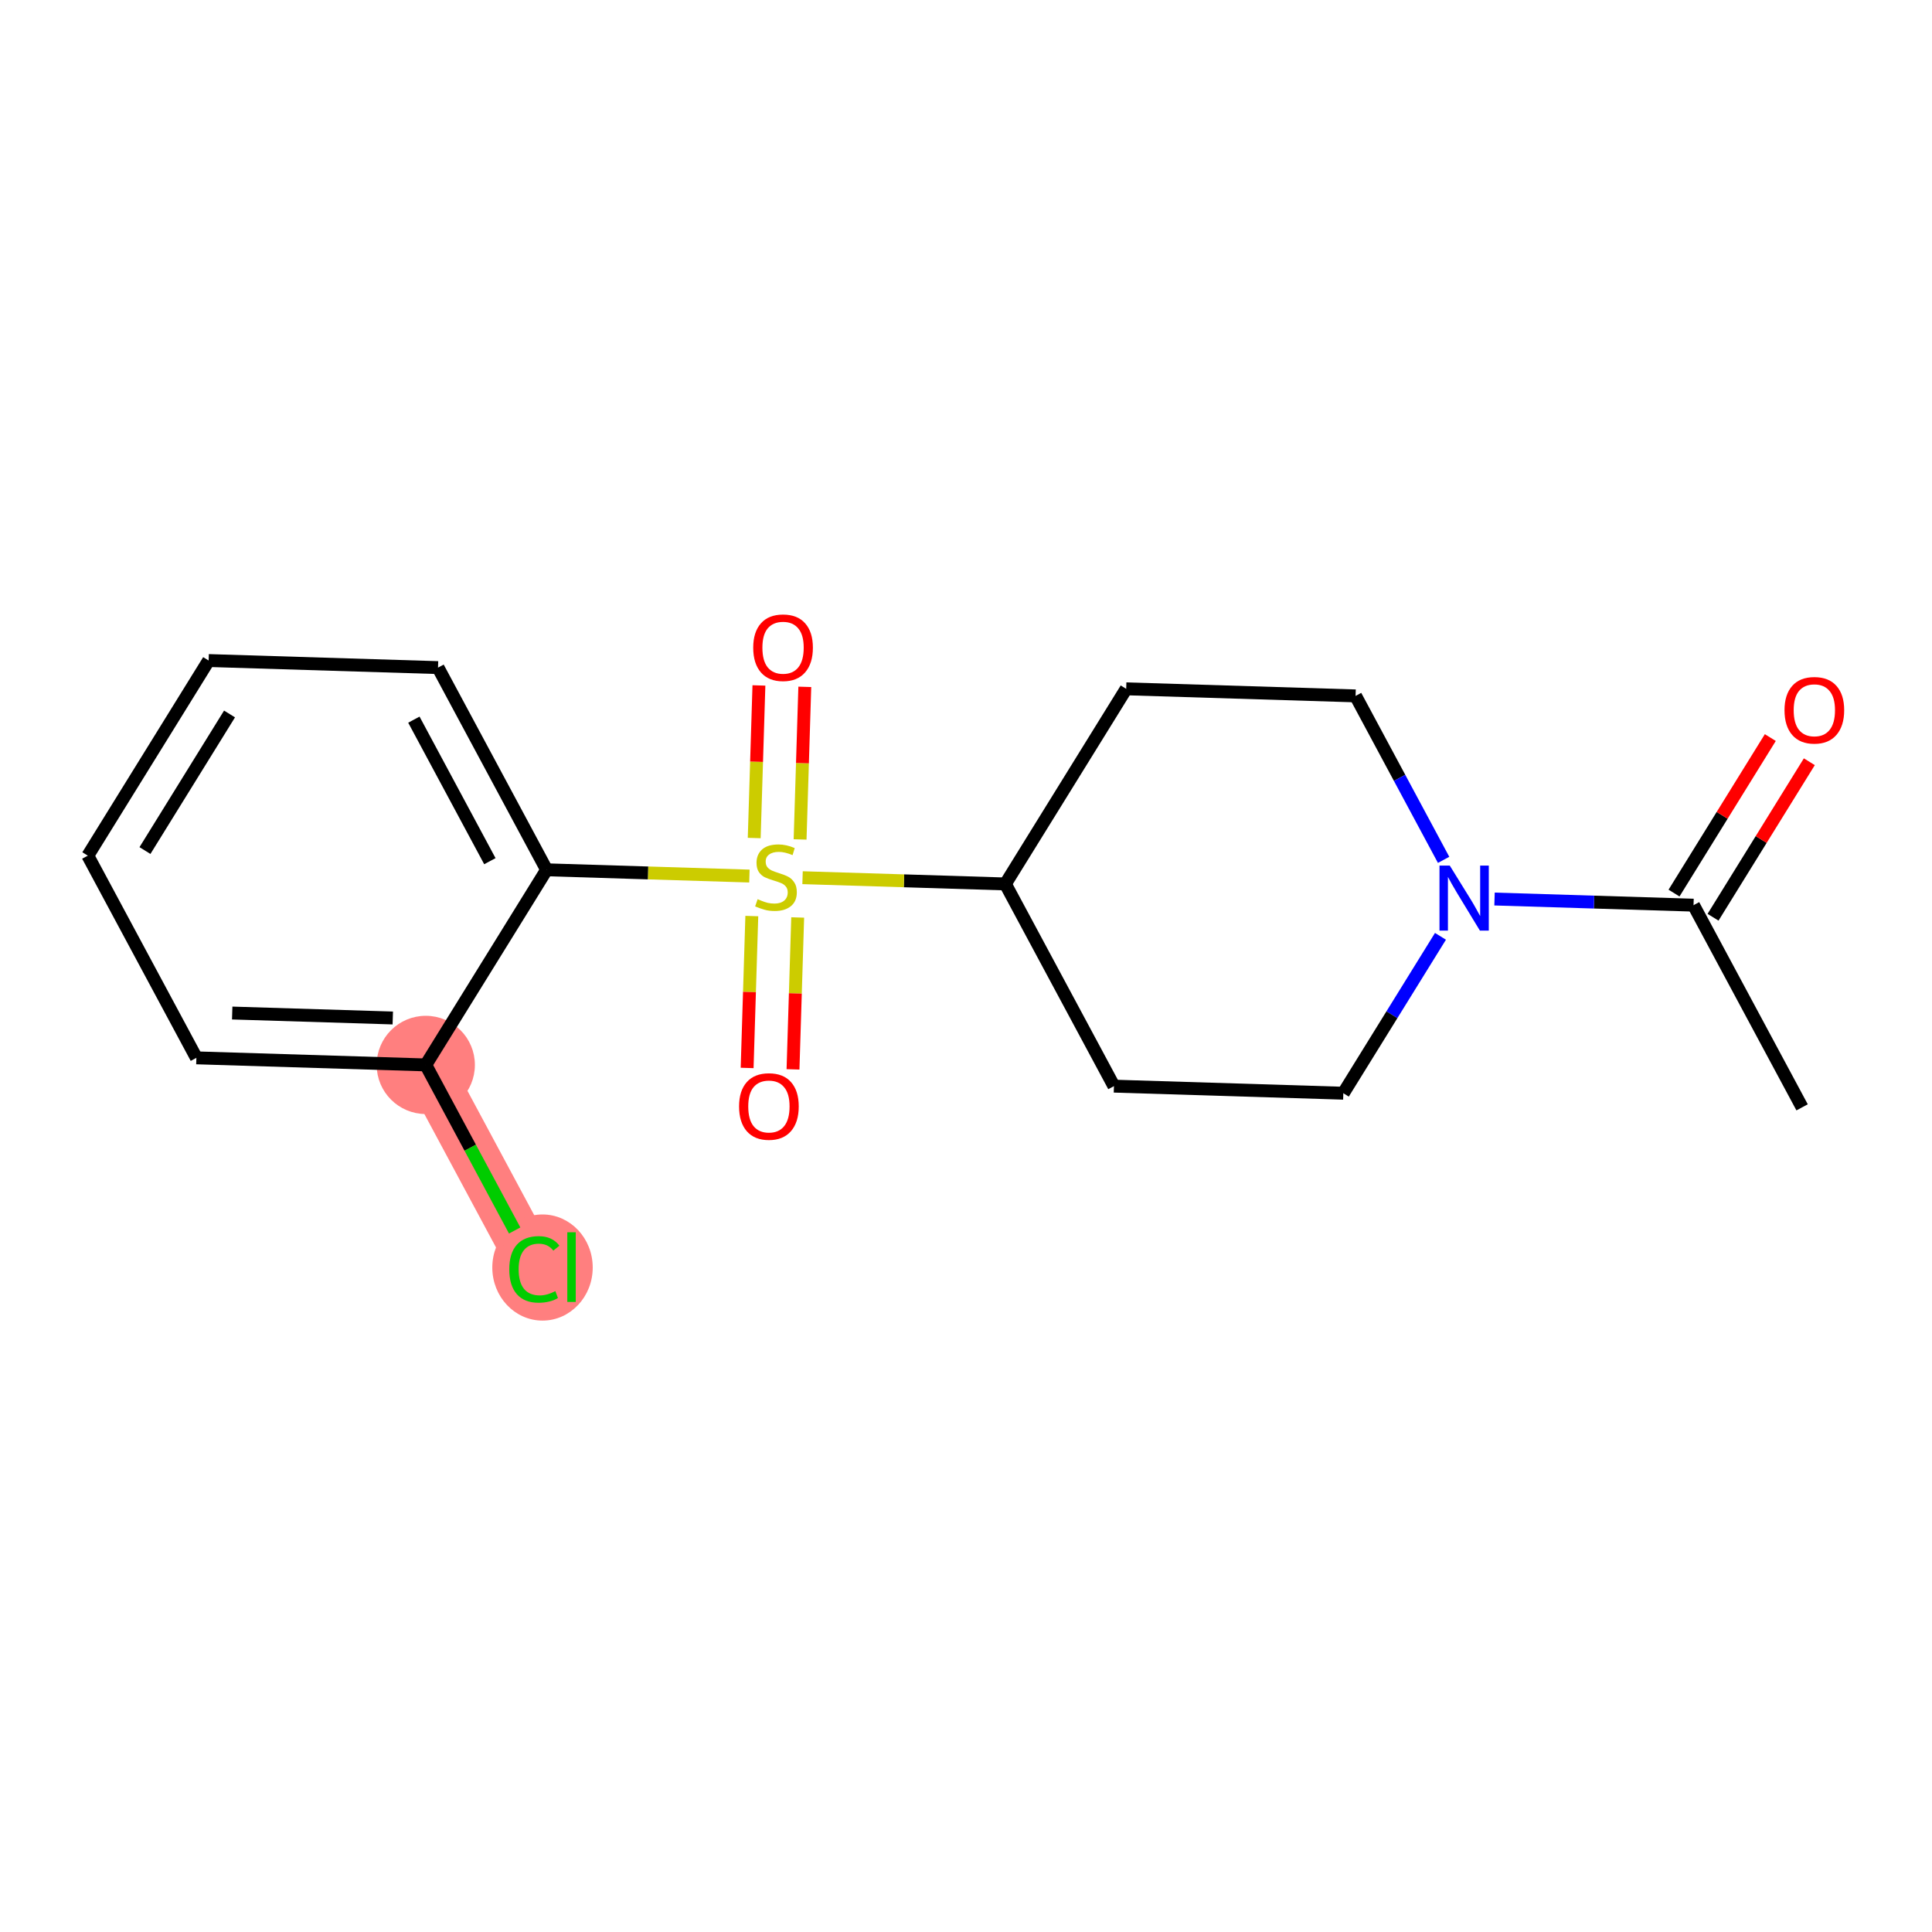 <?xml version='1.0' encoding='iso-8859-1'?>
<svg version='1.1' baseProfile='full'
              xmlns='http://www.w3.org/2000/svg'
                      xmlns:rdkit='http://www.rdkit.org/xml'
                      xmlns:xlink='http://www.w3.org/1999/xlink'
                  xml:space='preserve'
width='300px' height='300px' viewBox='0 0 300 300'>
<!-- END OF HEADER -->
<rect style='opacity:1.0;fill:#FFFFFF;stroke:none' width='300' height='300' x='0' y='0'> </rect>
<rect style='opacity:1.0;fill:#FFFFFF;stroke:none' width='300' height='300' x='0' y='0'> </rect>
<path d='M 66.114,165.36 L 82.973,196.757' style='fill:none;fill-rule:evenodd;stroke:#FF7F7F;stroke-width:7.6px;stroke-linecap:butt;stroke-linejoin:miter;stroke-opacity:1' />
<ellipse cx='66.114' cy='165.36' rx='7.127' ry='7.127'  style='fill:#FF7F7F;fill-rule:evenodd;stroke:#FF7F7F;stroke-width:1.0px;stroke-linecap:butt;stroke-linejoin:miter;stroke-opacity:1' />
<ellipse cx='84.241' cy='196.821' rx='7.297' ry='7.741'  style='fill:#FF7F7F;fill-rule:evenodd;stroke:#FF7F7F;stroke-width:1.0px;stroke-linecap:butt;stroke-linejoin:miter;stroke-opacity:1' />
<path class='bond-0 atom-0 atom-1' d='M 279.829,171.949 L 262.97,140.553' style='fill:none;fill-rule:evenodd;stroke:#000000;stroke-width:2.0px;stroke-linecap:butt;stroke-linejoin:miter;stroke-opacity:1' />
<path class='bond-1 atom-1 atom-2' d='M 266,142.429 L 273.476,130.355' style='fill:none;fill-rule:evenodd;stroke:#000000;stroke-width:2.0px;stroke-linecap:butt;stroke-linejoin:miter;stroke-opacity:1' />
<path class='bond-1 atom-1 atom-2' d='M 273.476,130.355 L 280.952,118.282' style='fill:none;fill-rule:evenodd;stroke:#FF0000;stroke-width:2.0px;stroke-linecap:butt;stroke-linejoin:miter;stroke-opacity:1' />
<path class='bond-1 atom-1 atom-2' d='M 259.941,138.677 L 267.417,126.603' style='fill:none;fill-rule:evenodd;stroke:#000000;stroke-width:2.0px;stroke-linecap:butt;stroke-linejoin:miter;stroke-opacity:1' />
<path class='bond-1 atom-1 atom-2' d='M 267.417,126.603 L 274.893,114.53' style='fill:none;fill-rule:evenodd;stroke:#FF0000;stroke-width:2.0px;stroke-linecap:butt;stroke-linejoin:miter;stroke-opacity:1' />
<path class='bond-2 atom-1 atom-3' d='M 262.97,140.553 L 247.52,140.077' style='fill:none;fill-rule:evenodd;stroke:#000000;stroke-width:2.0px;stroke-linecap:butt;stroke-linejoin:miter;stroke-opacity:1' />
<path class='bond-2 atom-1 atom-3' d='M 247.52,140.077 L 232.069,139.6' style='fill:none;fill-rule:evenodd;stroke:#0000FF;stroke-width:2.0px;stroke-linecap:butt;stroke-linejoin:miter;stroke-opacity:1' />
<path class='bond-3 atom-3 atom-4' d='M 223.675,145.392 L 216.133,157.572' style='fill:none;fill-rule:evenodd;stroke:#0000FF;stroke-width:2.0px;stroke-linecap:butt;stroke-linejoin:miter;stroke-opacity:1' />
<path class='bond-3 atom-3 atom-4' d='M 216.133,157.572 L 208.591,169.753' style='fill:none;fill-rule:evenodd;stroke:#000000;stroke-width:2.0px;stroke-linecap:butt;stroke-linejoin:miter;stroke-opacity:1' />
<path class='bond-18 atom-18 atom-3' d='M 210.493,108.059 L 217.328,120.788' style='fill:none;fill-rule:evenodd;stroke:#000000;stroke-width:2.0px;stroke-linecap:butt;stroke-linejoin:miter;stroke-opacity:1' />
<path class='bond-18 atom-18 atom-3' d='M 217.328,120.788 L 224.163,133.518' style='fill:none;fill-rule:evenodd;stroke:#0000FF;stroke-width:2.0px;stroke-linecap:butt;stroke-linejoin:miter;stroke-opacity:1' />
<path class='bond-4 atom-4 atom-5' d='M 208.591,169.753 L 172.972,168.655' style='fill:none;fill-rule:evenodd;stroke:#000000;stroke-width:2.0px;stroke-linecap:butt;stroke-linejoin:miter;stroke-opacity:1' />
<path class='bond-5 atom-5 atom-6' d='M 172.972,168.655 L 156.113,137.259' style='fill:none;fill-rule:evenodd;stroke:#000000;stroke-width:2.0px;stroke-linecap:butt;stroke-linejoin:miter;stroke-opacity:1' />
<path class='bond-6 atom-6 atom-7' d='M 156.113,137.259 L 140.367,136.773' style='fill:none;fill-rule:evenodd;stroke:#000000;stroke-width:2.0px;stroke-linecap:butt;stroke-linejoin:miter;stroke-opacity:1' />
<path class='bond-6 atom-6 atom-7' d='M 140.367,136.773 L 124.62,136.288' style='fill:none;fill-rule:evenodd;stroke:#CCCC00;stroke-width:2.0px;stroke-linecap:butt;stroke-linejoin:miter;stroke-opacity:1' />
<path class='bond-16 atom-6 atom-17' d='M 156.113,137.259 L 174.874,106.961' style='fill:none;fill-rule:evenodd;stroke:#000000;stroke-width:2.0px;stroke-linecap:butt;stroke-linejoin:miter;stroke-opacity:1' />
<path class='bond-7 atom-7 atom-8' d='M 124.238,130.348 L 124.604,118.501' style='fill:none;fill-rule:evenodd;stroke:#CCCC00;stroke-width:2.0px;stroke-linecap:butt;stroke-linejoin:miter;stroke-opacity:1' />
<path class='bond-7 atom-7 atom-8' d='M 124.604,118.501 L 124.969,106.654' style='fill:none;fill-rule:evenodd;stroke:#FF0000;stroke-width:2.0px;stroke-linecap:butt;stroke-linejoin:miter;stroke-opacity:1' />
<path class='bond-7 atom-7 atom-8' d='M 117.114,130.128 L 117.48,118.281' style='fill:none;fill-rule:evenodd;stroke:#CCCC00;stroke-width:2.0px;stroke-linecap:butt;stroke-linejoin:miter;stroke-opacity:1' />
<path class='bond-7 atom-7 atom-8' d='M 117.48,118.281 L 117.845,106.434' style='fill:none;fill-rule:evenodd;stroke:#FF0000;stroke-width:2.0px;stroke-linecap:butt;stroke-linejoin:miter;stroke-opacity:1' />
<path class='bond-8 atom-7 atom-9' d='M 116.741,142.244 L 116.377,154.038' style='fill:none;fill-rule:evenodd;stroke:#CCCC00;stroke-width:2.0px;stroke-linecap:butt;stroke-linejoin:miter;stroke-opacity:1' />
<path class='bond-8 atom-7 atom-9' d='M 116.377,154.038 L 116.014,165.831' style='fill:none;fill-rule:evenodd;stroke:#FF0000;stroke-width:2.0px;stroke-linecap:butt;stroke-linejoin:miter;stroke-opacity:1' />
<path class='bond-8 atom-7 atom-9' d='M 123.865,142.464 L 123.501,154.257' style='fill:none;fill-rule:evenodd;stroke:#CCCC00;stroke-width:2.0px;stroke-linecap:butt;stroke-linejoin:miter;stroke-opacity:1' />
<path class='bond-8 atom-7 atom-9' d='M 123.501,154.257 L 123.138,166.05' style='fill:none;fill-rule:evenodd;stroke:#FF0000;stroke-width:2.0px;stroke-linecap:butt;stroke-linejoin:miter;stroke-opacity:1' />
<path class='bond-9 atom-7 atom-10' d='M 116.367,136.033 L 100.621,135.548' style='fill:none;fill-rule:evenodd;stroke:#CCCC00;stroke-width:2.0px;stroke-linecap:butt;stroke-linejoin:miter;stroke-opacity:1' />
<path class='bond-9 atom-7 atom-10' d='M 100.621,135.548 L 84.875,135.062' style='fill:none;fill-rule:evenodd;stroke:#000000;stroke-width:2.0px;stroke-linecap:butt;stroke-linejoin:miter;stroke-opacity:1' />
<path class='bond-10 atom-10 atom-11' d='M 84.875,135.062 L 68.016,103.666' style='fill:none;fill-rule:evenodd;stroke:#000000;stroke-width:2.0px;stroke-linecap:butt;stroke-linejoin:miter;stroke-opacity:1' />
<path class='bond-10 atom-10 atom-11' d='M 76.067,133.725 L 64.266,111.747' style='fill:none;fill-rule:evenodd;stroke:#000000;stroke-width:2.0px;stroke-linecap:butt;stroke-linejoin:miter;stroke-opacity:1' />
<path class='bond-19 atom-15 atom-10' d='M 66.114,165.36 L 84.875,135.062' style='fill:none;fill-rule:evenodd;stroke:#000000;stroke-width:2.0px;stroke-linecap:butt;stroke-linejoin:miter;stroke-opacity:1' />
<path class='bond-11 atom-11 atom-12' d='M 68.016,103.666 L 32.397,102.568' style='fill:none;fill-rule:evenodd;stroke:#000000;stroke-width:2.0px;stroke-linecap:butt;stroke-linejoin:miter;stroke-opacity:1' />
<path class='bond-12 atom-12 atom-13' d='M 32.397,102.568 L 13.636,132.866' style='fill:none;fill-rule:evenodd;stroke:#000000;stroke-width:2.0px;stroke-linecap:butt;stroke-linejoin:miter;stroke-opacity:1' />
<path class='bond-12 atom-12 atom-13' d='M 35.642,110.865 L 22.51,132.074' style='fill:none;fill-rule:evenodd;stroke:#000000;stroke-width:2.0px;stroke-linecap:butt;stroke-linejoin:miter;stroke-opacity:1' />
<path class='bond-13 atom-13 atom-14' d='M 13.636,132.866 L 30.495,164.262' style='fill:none;fill-rule:evenodd;stroke:#000000;stroke-width:2.0px;stroke-linecap:butt;stroke-linejoin:miter;stroke-opacity:1' />
<path class='bond-14 atom-14 atom-15' d='M 30.495,164.262 L 66.114,165.36' style='fill:none;fill-rule:evenodd;stroke:#000000;stroke-width:2.0px;stroke-linecap:butt;stroke-linejoin:miter;stroke-opacity:1' />
<path class='bond-14 atom-14 atom-15' d='M 36.057,157.303 L 60.991,158.072' style='fill:none;fill-rule:evenodd;stroke:#000000;stroke-width:2.0px;stroke-linecap:butt;stroke-linejoin:miter;stroke-opacity:1' />
<path class='bond-15 atom-15 atom-16' d='M 66.114,165.36 L 73.016,178.215' style='fill:none;fill-rule:evenodd;stroke:#000000;stroke-width:2.0px;stroke-linecap:butt;stroke-linejoin:miter;stroke-opacity:1' />
<path class='bond-15 atom-15 atom-16' d='M 73.016,178.215 L 79.919,191.069' style='fill:none;fill-rule:evenodd;stroke:#00CC00;stroke-width:2.0px;stroke-linecap:butt;stroke-linejoin:miter;stroke-opacity:1' />
<path class='bond-17 atom-17 atom-18' d='M 174.874,106.961 L 210.493,108.059' style='fill:none;fill-rule:evenodd;stroke:#000000;stroke-width:2.0px;stroke-linecap:butt;stroke-linejoin:miter;stroke-opacity:1' />
<path  class='atom-2' d='M 277.098 110.283
Q 277.098 107.86, 278.296 106.506
Q 279.493 105.152, 281.731 105.152
Q 283.969 105.152, 285.166 106.506
Q 286.364 107.86, 286.364 110.283
Q 286.364 112.735, 285.152 114.132
Q 283.94 115.515, 281.731 115.515
Q 279.507 115.515, 278.296 114.132
Q 277.098 112.749, 277.098 110.283
M 281.731 114.374
Q 283.27 114.374, 284.097 113.348
Q 284.938 112.308, 284.938 110.283
Q 284.938 108.302, 284.097 107.304
Q 283.27 106.292, 281.731 106.292
Q 280.191 106.292, 279.35 107.29
Q 278.524 108.288, 278.524 110.283
Q 278.524 112.322, 279.35 113.348
Q 280.191 114.374, 281.731 114.374
' fill='#FF0000'/>
<path  class='atom-3' d='M 225.12 134.409
L 228.427 139.754
Q 228.755 140.282, 229.283 141.237
Q 229.81 142.192, 229.839 142.249
L 229.839 134.409
L 231.179 134.409
L 231.179 144.501
L 229.796 144.501
L 226.247 138.657
Q 225.833 137.972, 225.391 137.188
Q 224.964 136.404, 224.835 136.162
L 224.835 144.501
L 223.524 144.501
L 223.524 134.409
L 225.12 134.409
' fill='#0000FF'/>
<path  class='atom-7' d='M 117.643 139.624
Q 117.757 139.667, 118.227 139.867
Q 118.698 140.066, 119.211 140.195
Q 119.738 140.309, 120.251 140.309
Q 121.207 140.309, 121.762 139.852
Q 122.318 139.382, 122.318 138.57
Q 122.318 138.014, 122.033 137.671
Q 121.762 137.329, 121.335 137.144
Q 120.907 136.959, 120.194 136.745
Q 119.296 136.474, 118.755 136.218
Q 118.227 135.961, 117.842 135.419
Q 117.472 134.878, 117.472 133.965
Q 117.472 132.697, 118.327 131.913
Q 119.197 131.129, 120.907 131.129
Q 122.076 131.129, 123.402 131.685
L 123.074 132.782
Q 121.862 132.283, 120.95 132.283
Q 119.966 132.283, 119.425 132.697
Q 118.883 133.096, 118.897 133.794
Q 118.897 134.336, 119.168 134.664
Q 119.453 134.992, 119.852 135.177
Q 120.266 135.362, 120.95 135.576
Q 121.862 135.861, 122.404 136.146
Q 122.946 136.431, 123.33 137.016
Q 123.73 137.586, 123.73 138.57
Q 123.73 139.966, 122.789 140.722
Q 121.862 141.463, 120.308 141.463
Q 119.41 141.463, 118.726 141.264
Q 118.056 141.078, 117.258 140.75
L 117.643 139.624
' fill='#CCCC00'/>
<path  class='atom-8' d='M 116.959 100.57
Q 116.959 98.147, 118.157 96.793
Q 119.354 95.438, 121.592 95.438
Q 123.83 95.438, 125.027 96.793
Q 126.225 98.147, 126.225 100.57
Q 126.225 103.022, 125.013 104.419
Q 123.801 105.801, 121.592 105.801
Q 119.368 105.801, 118.157 104.419
Q 116.959 103.036, 116.959 100.57
M 121.592 104.661
Q 123.131 104.661, 123.958 103.635
Q 124.799 102.594, 124.799 100.57
Q 124.799 98.588, 123.958 97.591
Q 123.131 96.579, 121.592 96.579
Q 120.052 96.579, 119.211 97.576
Q 118.385 98.574, 118.385 100.57
Q 118.385 102.608, 119.211 103.635
Q 120.052 104.661, 121.592 104.661
' fill='#FF0000'/>
<path  class='atom-9' d='M 114.763 171.808
Q 114.763 169.385, 115.96 168.031
Q 117.158 166.677, 119.396 166.677
Q 121.634 166.677, 122.831 168.031
Q 124.028 169.385, 124.028 171.808
Q 124.028 174.26, 122.817 175.657
Q 121.605 177.04, 119.396 177.04
Q 117.172 177.04, 115.96 175.657
Q 114.763 174.274, 114.763 171.808
M 119.396 175.899
Q 120.935 175.899, 121.762 174.873
Q 122.603 173.832, 122.603 171.808
Q 122.603 169.827, 121.762 168.829
Q 120.935 167.817, 119.396 167.817
Q 117.856 167.817, 117.015 168.815
Q 116.188 169.813, 116.188 171.808
Q 116.188 173.847, 117.015 174.873
Q 117.856 175.899, 119.396 175.899
' fill='#FF0000'/>
<path  class='atom-16' d='M 79.081 197.106
Q 79.081 194.597, 80.25 193.286
Q 81.433 191.96, 83.671 191.96
Q 85.752 191.96, 86.864 193.428
L 85.923 194.198
Q 85.111 193.129, 83.671 193.129
Q 82.146 193.129, 81.333 194.155
Q 80.535 195.167, 80.535 197.106
Q 80.535 199.101, 81.362 200.128
Q 82.203 201.154, 83.828 201.154
Q 84.94 201.154, 86.237 200.484
L 86.636 201.553
Q 86.109 201.895, 85.31 202.095
Q 84.512 202.294, 83.628 202.294
Q 81.433 202.294, 80.25 200.955
Q 79.081 199.615, 79.081 197.106
' fill='#00CC00'/>
<path  class='atom-16' d='M 88.09 191.347
L 89.401 191.347
L 89.401 202.166
L 88.09 202.166
L 88.09 191.347
' fill='#00CC00'/>
</svg>
